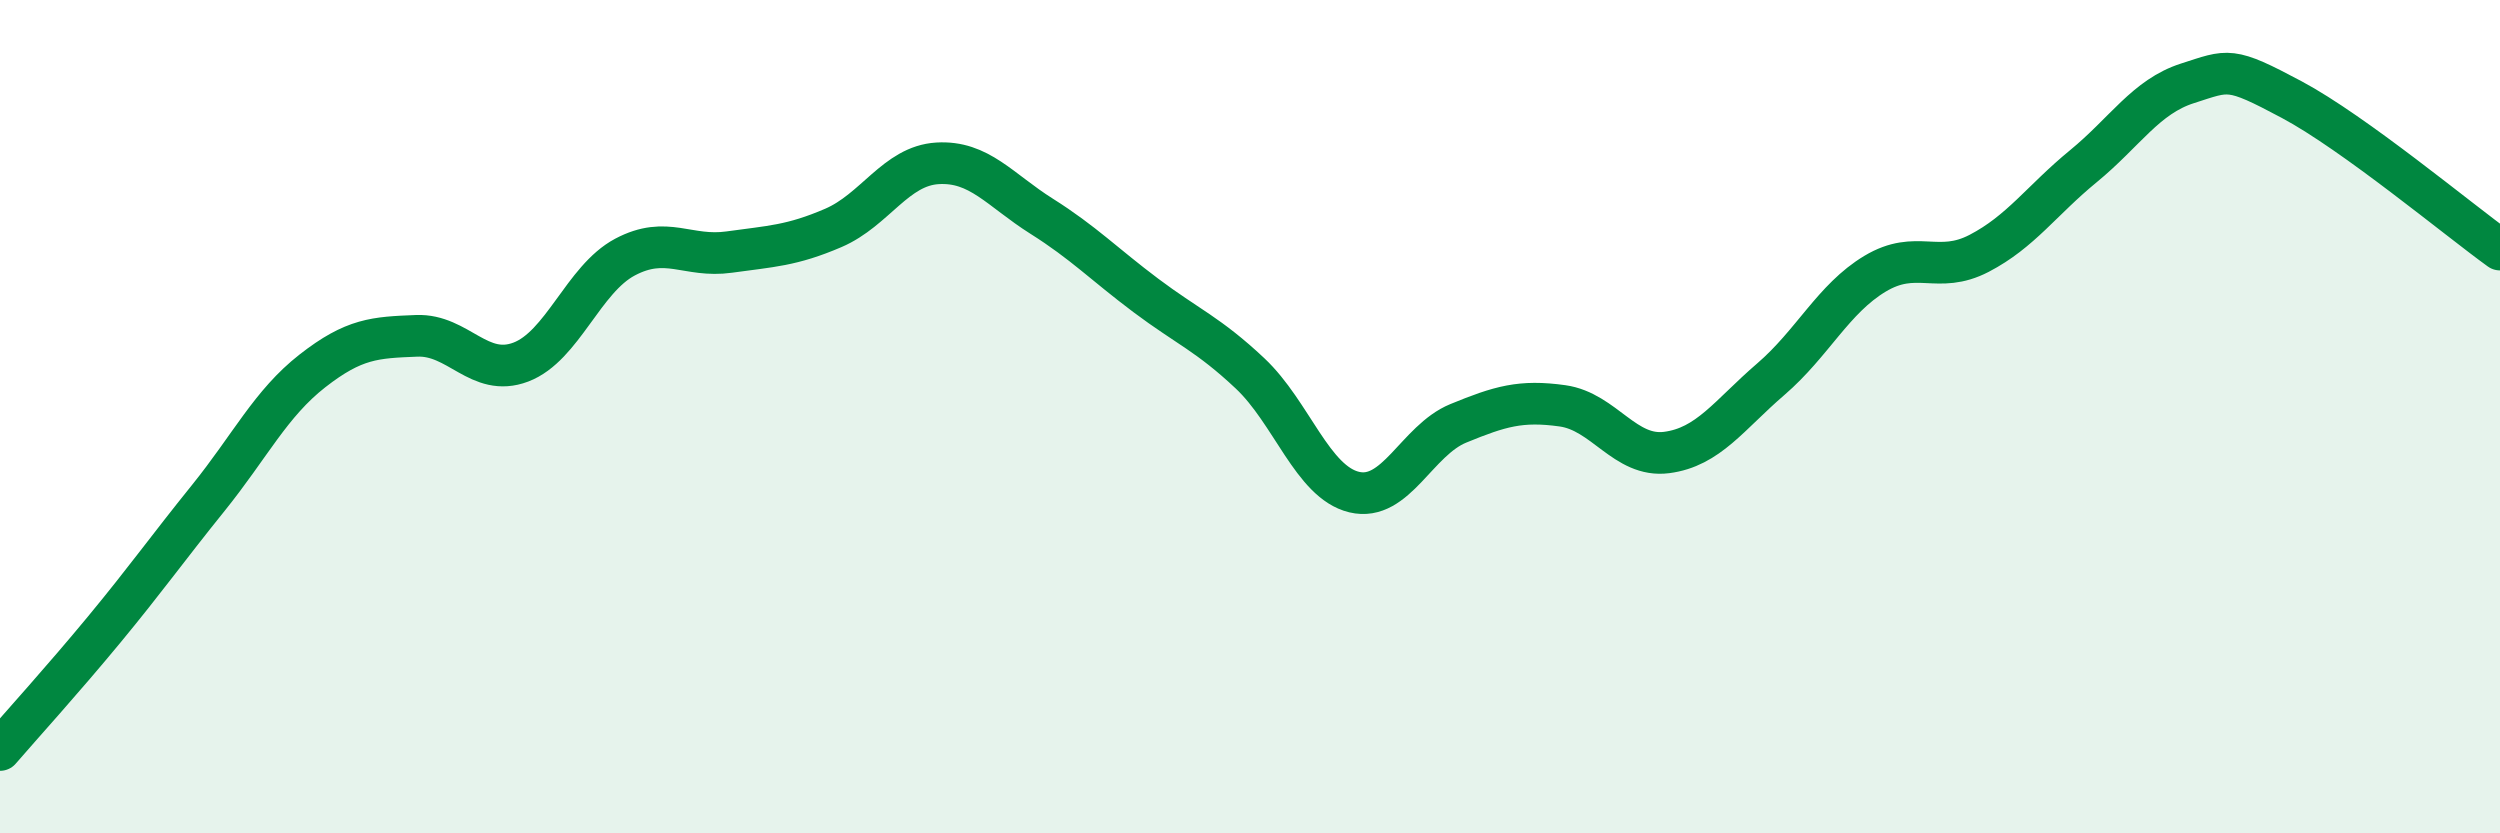 
    <svg width="60" height="20" viewBox="0 0 60 20" xmlns="http://www.w3.org/2000/svg">
      <path
        d="M 0,18 C 0.5,17.42 1.5,16.32 2.5,15.11 C 3.5,13.9 4,13.19 5,11.95 C 6,10.71 6.5,9.68 7.5,8.9 C 8.5,8.12 9,8.1 10,8.06 C 11,8.02 11.5,9.07 12.5,8.69 C 13.5,8.31 14,6.7 15,6.17 C 16,5.64 16.5,6.19 17.5,6.05 C 18.5,5.91 19,5.9 20,5.47 C 21,5.04 21.5,3.98 22.5,3.92 C 23.5,3.86 24,4.56 25,5.19 C 26,5.82 26.5,6.34 27.5,7.09 C 28.5,7.84 29,8.02 30,8.96 C 31,9.9 31.5,11.57 32.5,11.81 C 33.5,12.05 34,10.57 35,10.16 C 36,9.75 36.5,9.6 37.5,9.74 C 38.5,9.88 39,10.99 40,10.86 C 41,10.73 41.5,9.96 42.5,9.1 C 43.5,8.24 44,7.17 45,6.57 C 46,5.97 46.5,6.6 47.5,6.08 C 48.5,5.56 49,4.81 50,3.99 C 51,3.17 51.5,2.32 52.5,2 C 53.5,1.68 53.5,1.59 55,2.39 C 56.5,3.19 59,5.27 60,5.99L60 20L0 20Z"
        fill="#008740"
        opacity="0.1"
        stroke-linecap="round"
        stroke-linejoin="round"
      />
      <path
        d="M 0,18 C 0.5,17.42 1.5,16.32 2.5,15.11 C 3.5,13.9 4,13.19 5,11.95 C 6,10.71 6.5,9.68 7.5,8.9 C 8.5,8.12 9,8.1 10,8.06 C 11,8.02 11.5,9.07 12.5,8.69 C 13.5,8.31 14,6.7 15,6.17 C 16,5.64 16.5,6.19 17.5,6.05 C 18.5,5.91 19,5.9 20,5.47 C 21,5.04 21.5,3.98 22.5,3.92 C 23.5,3.86 24,4.56 25,5.19 C 26,5.82 26.5,6.34 27.5,7.09 C 28.5,7.84 29,8.02 30,8.96 C 31,9.9 31.5,11.57 32.5,11.81 C 33.5,12.05 34,10.57 35,10.16 C 36,9.75 36.5,9.6 37.5,9.74 C 38.5,9.88 39,10.99 40,10.86 C 41,10.73 41.5,9.96 42.5,9.1 C 43.5,8.24 44,7.17 45,6.57 C 46,5.97 46.5,6.6 47.5,6.08 C 48.5,5.56 49,4.81 50,3.99 C 51,3.17 51.5,2.32 52.5,2 C 53.5,1.68 53.5,1.59 55,2.39 C 56.5,3.19 59,5.27 60,5.99"
        stroke="#008740"
        stroke-width="1"
        fill="none"
        stroke-linecap="round"
        stroke-linejoin="round"
      />
    </svg>
  